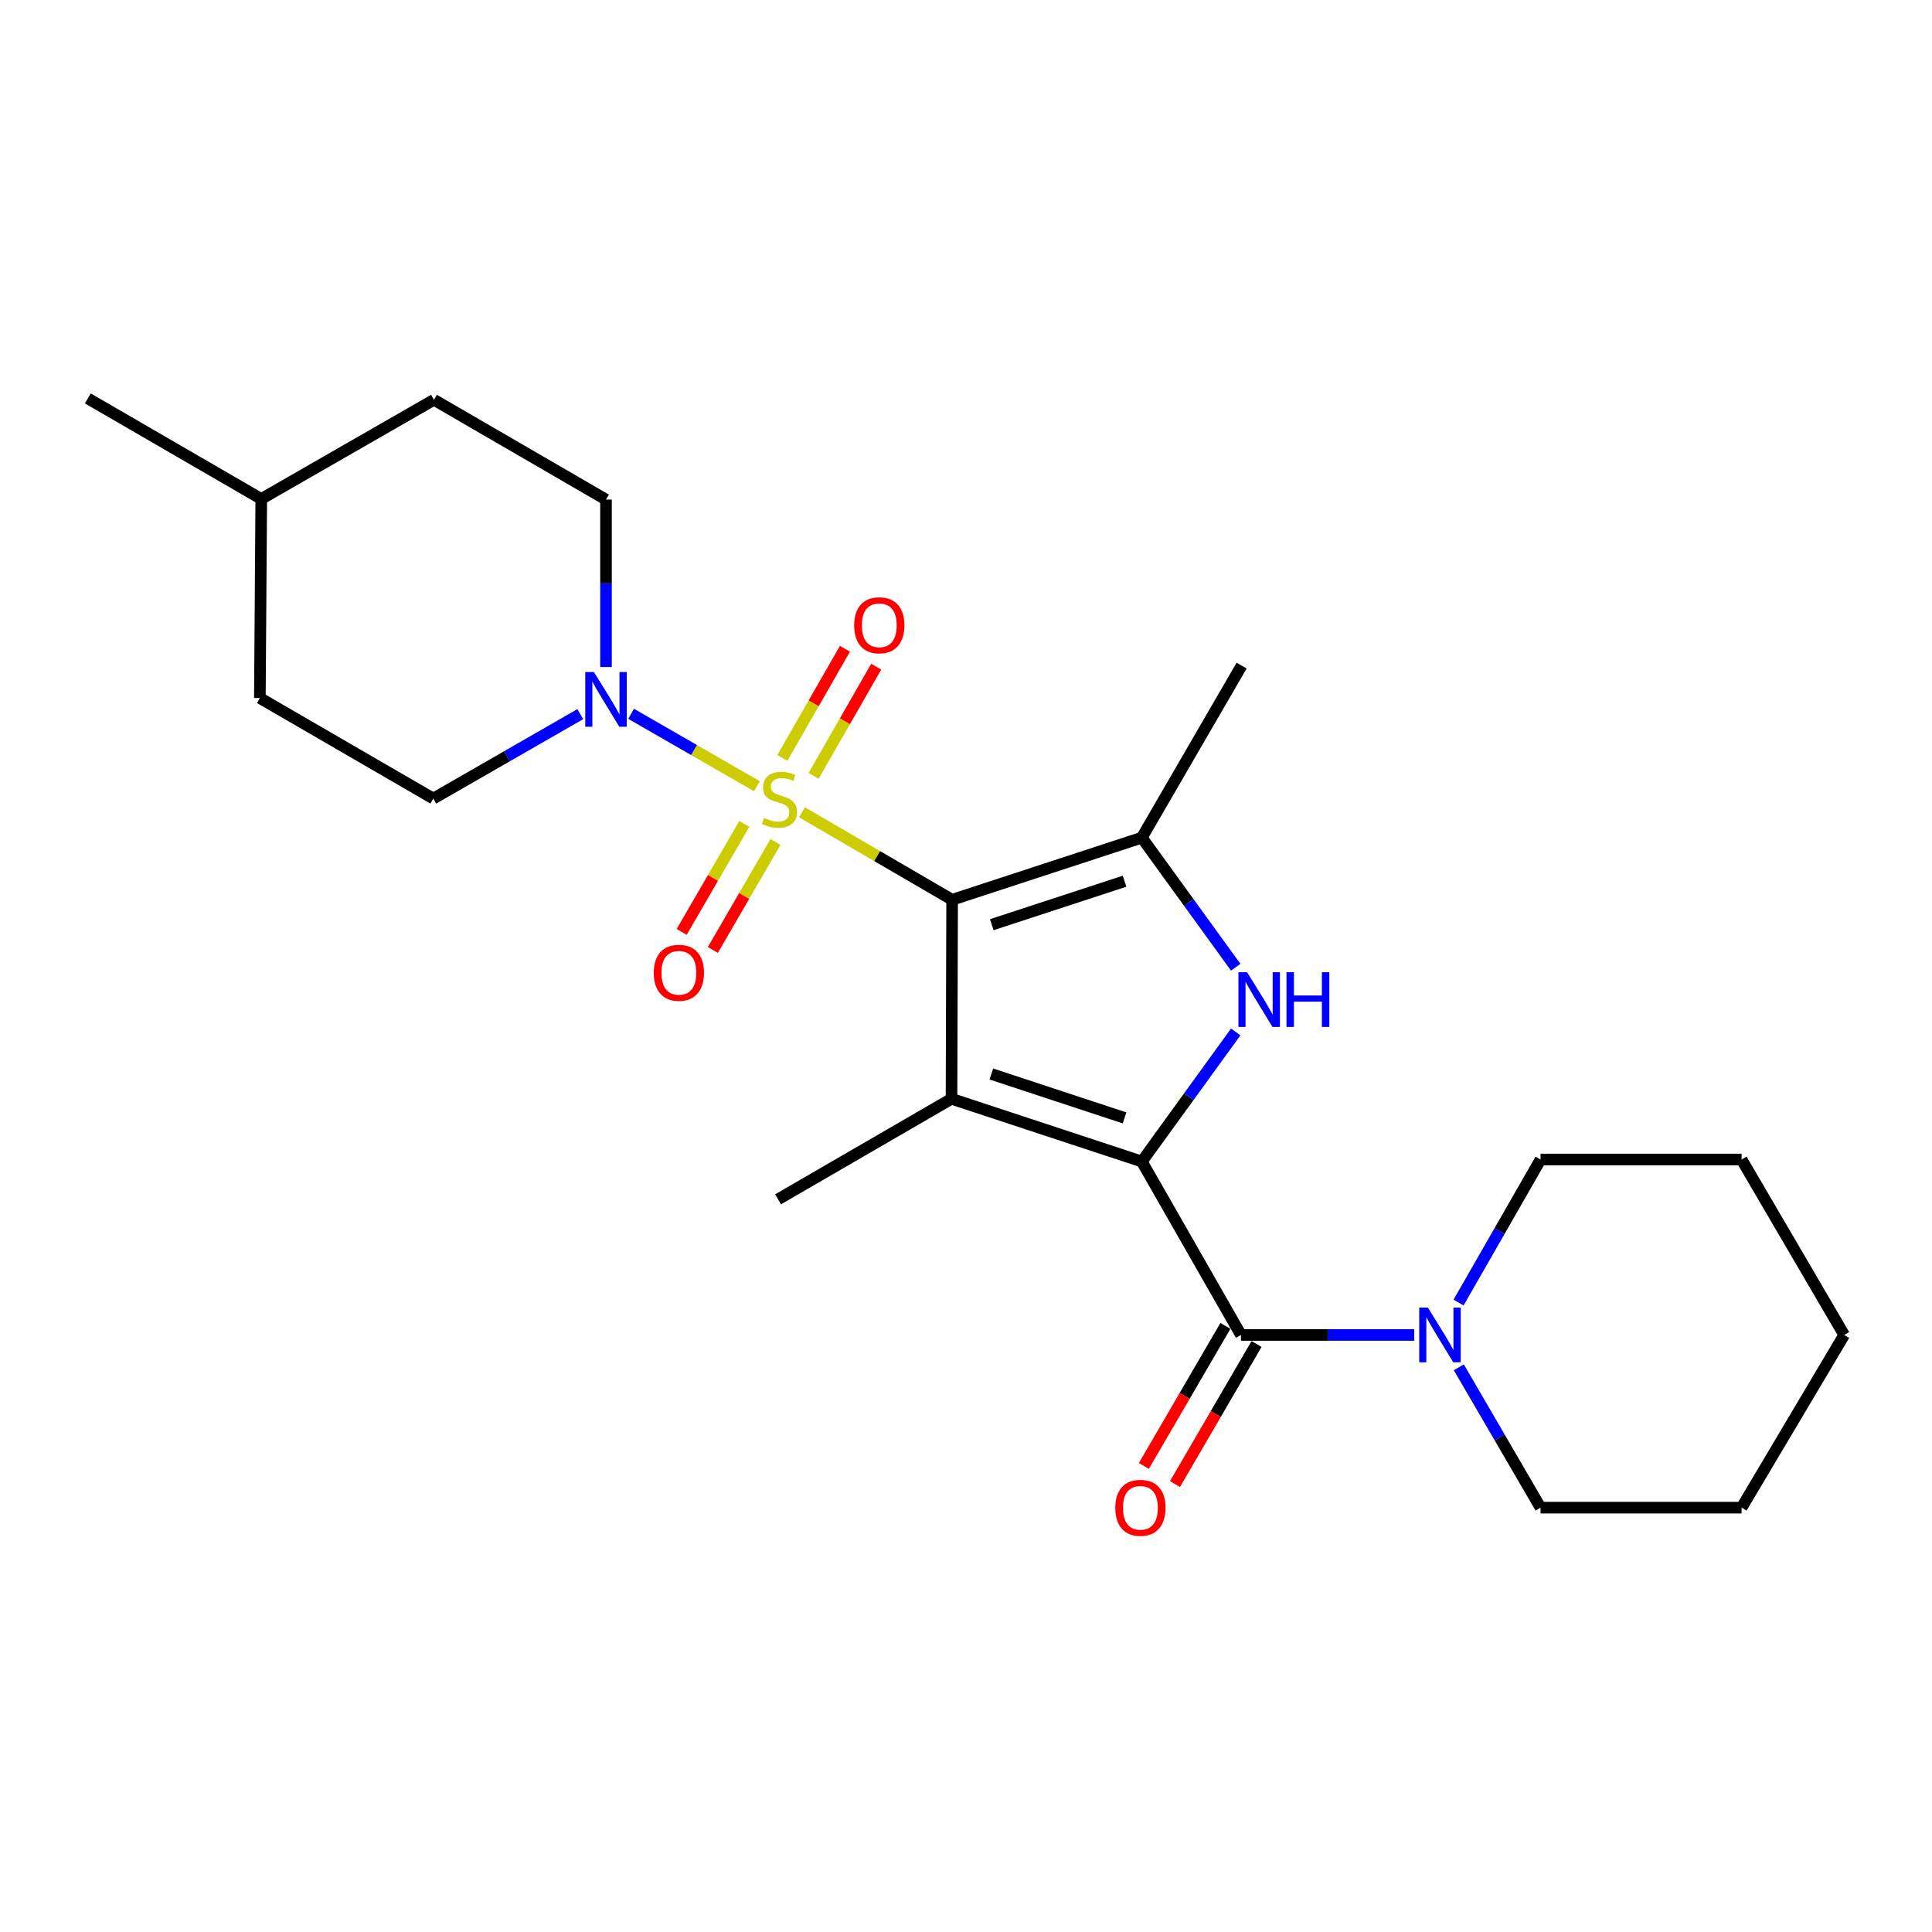 <?xml version='1.0' encoding='iso-8859-1'?>
<svg version='1.1' baseProfile='full'
              xmlns='http://www.w3.org/2000/svg'
                      xmlns:rdkit='http://www.rdkit.org/xml'
                      xmlns:xlink='http://www.w3.org/1999/xlink'
                  xml:space='preserve'
width='1000px' height='1000px' viewBox='0 0 1000 1000'>
<!-- END OF HEADER -->
<rect style='opacity:1.0;fill:#FFFFFF;stroke:none' width='1000' height='1000' x='0' y='0'> </rect>
<path class='bond-0' d='M 492.822,465.717 L 453.964,443.084' style='fill:none;fill-rule:evenodd;stroke:#000000;stroke-width:6px;stroke-linecap:butt;stroke-linejoin:miter;stroke-opacity:1' />
<path class='bond-0' d='M 453.964,443.084 L 415.105,420.451' style='fill:none;fill-rule:evenodd;stroke:#CCCC00;stroke-width:6px;stroke-linecap:butt;stroke-linejoin:miter;stroke-opacity:1' />
<path class='bond-2' d='M 492.822,465.717 L 492.501,568.731' style='fill:none;fill-rule:evenodd;stroke:#000000;stroke-width:6px;stroke-linecap:butt;stroke-linejoin:miter;stroke-opacity:1' />
<path class='bond-4' d='M 492.822,465.717 L 590.998,433.575' style='fill:none;fill-rule:evenodd;stroke:#000000;stroke-width:6px;stroke-linecap:butt;stroke-linejoin:miter;stroke-opacity:1' />
<path class='bond-4' d='M 513.349,478.615 L 582.073,456.116' style='fill:none;fill-rule:evenodd;stroke:#000000;stroke-width:6px;stroke-linecap:butt;stroke-linejoin:miter;stroke-opacity:1' />
<path class='bond-6' d='M 391.77,406.94 L 359.213,388.203' style='fill:none;fill-rule:evenodd;stroke:#CCCC00;stroke-width:6px;stroke-linecap:butt;stroke-linejoin:miter;stroke-opacity:1' />
<path class='bond-6' d='M 359.213,388.203 L 326.656,369.466' style='fill:none;fill-rule:evenodd;stroke:#0000FF;stroke-width:6px;stroke-linecap:butt;stroke-linejoin:miter;stroke-opacity:1' />
<path class='bond-8' d='M 421.114,401.578 L 437.32,373.325' style='fill:none;fill-rule:evenodd;stroke:#CCCC00;stroke-width:6px;stroke-linecap:butt;stroke-linejoin:miter;stroke-opacity:1' />
<path class='bond-8' d='M 437.32,373.325 L 453.525,345.072' style='fill:none;fill-rule:evenodd;stroke:#FF0000;stroke-width:6px;stroke-linecap:butt;stroke-linejoin:miter;stroke-opacity:1' />
<path class='bond-8' d='M 404.941,392.301 L 421.146,364.048' style='fill:none;fill-rule:evenodd;stroke:#CCCC00;stroke-width:6px;stroke-linecap:butt;stroke-linejoin:miter;stroke-opacity:1' />
<path class='bond-8' d='M 421.146,364.048 L 437.351,335.795' style='fill:none;fill-rule:evenodd;stroke:#FF0000;stroke-width:6px;stroke-linecap:butt;stroke-linejoin:miter;stroke-opacity:1' />
<path class='bond-9' d='M 385.243,426.454 L 369.04,454.4' style='fill:none;fill-rule:evenodd;stroke:#CCCC00;stroke-width:6px;stroke-linecap:butt;stroke-linejoin:miter;stroke-opacity:1' />
<path class='bond-9' d='M 369.04,454.4 L 352.838,482.346' style='fill:none;fill-rule:evenodd;stroke:#FF0000;stroke-width:6px;stroke-linecap:butt;stroke-linejoin:miter;stroke-opacity:1' />
<path class='bond-9' d='M 401.373,435.806 L 385.17,463.752' style='fill:none;fill-rule:evenodd;stroke:#CCCC00;stroke-width:6px;stroke-linecap:butt;stroke-linejoin:miter;stroke-opacity:1' />
<path class='bond-9' d='M 385.17,463.752 L 368.968,491.698' style='fill:none;fill-rule:evenodd;stroke:#FF0000;stroke-width:6px;stroke-linecap:butt;stroke-linejoin:miter;stroke-opacity:1' />
<path class='bond-1' d='M 590.998,601.204 L 492.501,568.731' style='fill:none;fill-rule:evenodd;stroke:#000000;stroke-width:6px;stroke-linecap:butt;stroke-linejoin:miter;stroke-opacity:1' />
<path class='bond-1' d='M 582.061,578.626 L 513.113,555.894' style='fill:none;fill-rule:evenodd;stroke:#000000;stroke-width:6px;stroke-linecap:butt;stroke-linejoin:miter;stroke-opacity:1' />
<path class='bond-5' d='M 590.998,601.204 L 642.324,690.97' style='fill:none;fill-rule:evenodd;stroke:#000000;stroke-width:6px;stroke-linecap:butt;stroke-linejoin:miter;stroke-opacity:1' />
<path class='bond-24' d='M 590.998,601.204 L 615.305,567.668' style='fill:none;fill-rule:evenodd;stroke:#000000;stroke-width:6px;stroke-linecap:butt;stroke-linejoin:miter;stroke-opacity:1' />
<path class='bond-24' d='M 615.305,567.668 L 639.611,534.132' style='fill:none;fill-rule:evenodd;stroke:#0000FF;stroke-width:6px;stroke-linecap:butt;stroke-linejoin:miter;stroke-opacity:1' />
<path class='bond-13' d='M 492.501,568.731 L 402.725,620.771' style='fill:none;fill-rule:evenodd;stroke:#000000;stroke-width:6px;stroke-linecap:butt;stroke-linejoin:miter;stroke-opacity:1' />
<path class='bond-3' d='M 639.61,500.637 L 615.304,467.106' style='fill:none;fill-rule:evenodd;stroke:#0000FF;stroke-width:6px;stroke-linecap:butt;stroke-linejoin:miter;stroke-opacity:1' />
<path class='bond-3' d='M 615.304,467.106 L 590.998,433.575' style='fill:none;fill-rule:evenodd;stroke:#000000;stroke-width:6px;stroke-linecap:butt;stroke-linejoin:miter;stroke-opacity:1' />
<path class='bond-14' d='M 590.998,433.575 L 642.655,344.514' style='fill:none;fill-rule:evenodd;stroke:#000000;stroke-width:6px;stroke-linecap:butt;stroke-linejoin:miter;stroke-opacity:1' />
<path class='bond-7' d='M 642.324,690.97 L 687.168,690.97' style='fill:none;fill-rule:evenodd;stroke:#000000;stroke-width:6px;stroke-linecap:butt;stroke-linejoin:miter;stroke-opacity:1' />
<path class='bond-7' d='M 687.168,690.97 L 732.012,690.97' style='fill:none;fill-rule:evenodd;stroke:#0000FF;stroke-width:6px;stroke-linecap:butt;stroke-linejoin:miter;stroke-opacity:1' />
<path class='bond-10' d='M 634.268,686.279 L 613.164,722.522' style='fill:none;fill-rule:evenodd;stroke:#000000;stroke-width:6px;stroke-linecap:butt;stroke-linejoin:miter;stroke-opacity:1' />
<path class='bond-10' d='M 613.164,722.522 L 592.061,758.765' style='fill:none;fill-rule:evenodd;stroke:#FF0000;stroke-width:6px;stroke-linecap:butt;stroke-linejoin:miter;stroke-opacity:1' />
<path class='bond-10' d='M 650.38,695.661 L 629.277,731.904' style='fill:none;fill-rule:evenodd;stroke:#000000;stroke-width:6px;stroke-linecap:butt;stroke-linejoin:miter;stroke-opacity:1' />
<path class='bond-10' d='M 629.277,731.904 L 608.173,768.147' style='fill:none;fill-rule:evenodd;stroke:#FF0000;stroke-width:6px;stroke-linecap:butt;stroke-linejoin:miter;stroke-opacity:1' />
<path class='bond-11' d='M 313.664,345.243 L 313.664,301.917' style='fill:none;fill-rule:evenodd;stroke:#0000FF;stroke-width:6px;stroke-linecap:butt;stroke-linejoin:miter;stroke-opacity:1' />
<path class='bond-11' d='M 313.664,301.917 L 313.664,258.591' style='fill:none;fill-rule:evenodd;stroke:#000000;stroke-width:6px;stroke-linecap:butt;stroke-linejoin:miter;stroke-opacity:1' />
<path class='bond-12' d='M 300.346,369.638 L 262.314,391.487' style='fill:none;fill-rule:evenodd;stroke:#0000FF;stroke-width:6px;stroke-linecap:butt;stroke-linejoin:miter;stroke-opacity:1' />
<path class='bond-12' d='M 262.314,391.487 L 224.281,413.335' style='fill:none;fill-rule:evenodd;stroke:#000000;stroke-width:6px;stroke-linecap:butt;stroke-linejoin:miter;stroke-opacity:1' />
<path class='bond-17' d='M 755.08,707.716 L 776.234,744.039' style='fill:none;fill-rule:evenodd;stroke:#0000FF;stroke-width:6px;stroke-linecap:butt;stroke-linejoin:miter;stroke-opacity:1' />
<path class='bond-17' d='M 776.234,744.039 L 797.388,780.362' style='fill:none;fill-rule:evenodd;stroke:#000000;stroke-width:6px;stroke-linecap:butt;stroke-linejoin:miter;stroke-opacity:1' />
<path class='bond-18' d='M 754.946,674.193 L 776.167,637.181' style='fill:none;fill-rule:evenodd;stroke:#0000FF;stroke-width:6px;stroke-linecap:butt;stroke-linejoin:miter;stroke-opacity:1' />
<path class='bond-18' d='M 776.167,637.181 L 797.388,600.168' style='fill:none;fill-rule:evenodd;stroke:#000000;stroke-width:6px;stroke-linecap:butt;stroke-linejoin:miter;stroke-opacity:1' />
<path class='bond-15' d='M 313.664,258.591 L 224.623,206.934' style='fill:none;fill-rule:evenodd;stroke:#000000;stroke-width:6px;stroke-linecap:butt;stroke-linejoin:miter;stroke-opacity:1' />
<path class='bond-16' d='M 224.281,413.335 L 134.505,361.294' style='fill:none;fill-rule:evenodd;stroke:#000000;stroke-width:6px;stroke-linecap:butt;stroke-linejoin:miter;stroke-opacity:1' />
<path class='bond-25' d='M 224.623,206.934 L 135.23,258.26' style='fill:none;fill-rule:evenodd;stroke:#000000;stroke-width:6px;stroke-linecap:butt;stroke-linejoin:miter;stroke-opacity:1' />
<path class='bond-19' d='M 134.505,361.294 L 135.23,258.26' style='fill:none;fill-rule:evenodd;stroke:#000000;stroke-width:6px;stroke-linecap:butt;stroke-linejoin:miter;stroke-opacity:1' />
<path class='bond-22' d='M 797.388,780.362 L 901.449,780.362' style='fill:none;fill-rule:evenodd;stroke:#000000;stroke-width:6px;stroke-linecap:butt;stroke-linejoin:miter;stroke-opacity:1' />
<path class='bond-21' d='M 797.388,600.168 L 901.449,600.168' style='fill:none;fill-rule:evenodd;stroke:#000000;stroke-width:6px;stroke-linecap:butt;stroke-linejoin:miter;stroke-opacity:1' />
<path class='bond-20' d='M 135.23,258.26 L 45.455,206.219' style='fill:none;fill-rule:evenodd;stroke:#000000;stroke-width:6px;stroke-linecap:butt;stroke-linejoin:miter;stroke-opacity:1' />
<path class='bond-23' d='M 901.449,600.168 L 954.545,690.97' style='fill:none;fill-rule:evenodd;stroke:#000000;stroke-width:6px;stroke-linecap:butt;stroke-linejoin:miter;stroke-opacity:1' />
<path class='bond-26' d='M 901.449,780.362 L 954.545,690.97' style='fill:none;fill-rule:evenodd;stroke:#000000;stroke-width:6px;stroke-linecap:butt;stroke-linejoin:miter;stroke-opacity:1' />
<path  class='atom-1' d='M 395.439 423.376
Q 395.759 423.496, 397.079 424.056
Q 398.399 424.616, 399.839 424.976
Q 401.319 425.296, 402.759 425.296
Q 405.439 425.296, 406.999 424.016
Q 408.559 422.696, 408.559 420.416
Q 408.559 418.856, 407.759 417.896
Q 406.999 416.936, 405.799 416.416
Q 404.599 415.896, 402.599 415.296
Q 400.079 414.536, 398.559 413.816
Q 397.079 413.096, 395.999 411.576
Q 394.959 410.056, 394.959 407.496
Q 394.959 403.936, 397.359 401.736
Q 399.799 399.536, 404.599 399.536
Q 407.879 399.536, 411.599 401.096
L 410.679 404.176
Q 407.279 402.776, 404.719 402.776
Q 401.959 402.776, 400.439 403.936
Q 398.919 405.056, 398.959 407.016
Q 398.959 408.536, 399.719 409.456
Q 400.519 410.376, 401.639 410.896
Q 402.799 411.416, 404.719 412.016
Q 407.279 412.816, 408.799 413.616
Q 410.319 414.416, 411.399 416.056
Q 412.519 417.656, 412.519 420.416
Q 412.519 424.336, 409.879 426.456
Q 407.279 428.536, 402.919 428.536
Q 400.399 428.536, 398.479 427.976
Q 396.599 427.456, 394.359 426.536
L 395.439 423.376
' fill='#CCCC00'/>
<path  class='atom-4' d='M 645.49 503.224
L 654.77 518.224
Q 655.69 519.704, 657.17 522.384
Q 658.65 525.064, 658.73 525.224
L 658.73 503.224
L 662.49 503.224
L 662.49 531.544
L 658.61 531.544
L 648.65 515.144
Q 647.49 513.224, 646.25 511.024
Q 645.05 508.824, 644.69 508.144
L 644.69 531.544
L 641.01 531.544
L 641.01 503.224
L 645.49 503.224
' fill='#0000FF'/>
<path  class='atom-4' d='M 665.89 503.224
L 669.73 503.224
L 669.73 515.264
L 684.21 515.264
L 684.21 503.224
L 688.05 503.224
L 688.05 531.544
L 684.21 531.544
L 684.21 518.464
L 669.73 518.464
L 669.73 531.544
L 665.89 531.544
L 665.89 503.224
' fill='#0000FF'/>
<path  class='atom-7' d='M 307.404 347.828
L 316.684 362.828
Q 317.604 364.308, 319.084 366.988
Q 320.564 369.668, 320.644 369.828
L 320.644 347.828
L 324.404 347.828
L 324.404 376.148
L 320.524 376.148
L 310.564 359.748
Q 309.404 357.828, 308.164 355.628
Q 306.964 353.428, 306.604 352.748
L 306.604 376.148
L 302.924 376.148
L 302.924 347.828
L 307.404 347.828
' fill='#0000FF'/>
<path  class='atom-8' d='M 739.067 676.81
L 748.347 691.81
Q 749.267 693.29, 750.747 695.97
Q 752.227 698.65, 752.307 698.81
L 752.307 676.81
L 756.067 676.81
L 756.067 705.13
L 752.187 705.13
L 742.227 688.73
Q 741.067 686.81, 739.827 684.61
Q 738.627 682.41, 738.267 681.73
L 738.267 705.13
L 734.587 705.13
L 734.587 676.81
L 739.067 676.81
' fill='#0000FF'/>
<path  class='atom-9' d='M 442.117 323.639
Q 442.117 316.839, 445.477 313.039
Q 448.837 309.239, 455.117 309.239
Q 461.397 309.239, 464.757 313.039
Q 468.117 316.839, 468.117 323.639
Q 468.117 330.519, 464.717 334.439
Q 461.317 338.319, 455.117 338.319
Q 448.877 338.319, 445.477 334.439
Q 442.117 330.559, 442.117 323.639
M 455.117 335.119
Q 459.437 335.119, 461.757 332.239
Q 464.117 329.319, 464.117 323.639
Q 464.117 318.079, 461.757 315.279
Q 459.437 312.439, 455.117 312.439
Q 450.797 312.439, 448.437 315.239
Q 446.117 318.039, 446.117 323.639
Q 446.117 329.359, 448.437 332.239
Q 450.797 335.119, 455.117 335.119
' fill='#FF0000'/>
<path  class='atom-10' d='M 338.389 503.512
Q 338.389 496.712, 341.749 492.912
Q 345.109 489.112, 351.389 489.112
Q 357.669 489.112, 361.029 492.912
Q 364.389 496.712, 364.389 503.512
Q 364.389 510.392, 360.989 514.312
Q 357.589 518.192, 351.389 518.192
Q 345.149 518.192, 341.749 514.312
Q 338.389 510.432, 338.389 503.512
M 351.389 514.992
Q 355.709 514.992, 358.029 512.112
Q 360.389 509.192, 360.389 503.512
Q 360.389 497.952, 358.029 495.152
Q 355.709 492.312, 351.389 492.312
Q 347.069 492.312, 344.709 495.112
Q 342.389 497.912, 342.389 503.512
Q 342.389 509.232, 344.709 512.112
Q 347.069 514.992, 351.389 514.992
' fill='#FF0000'/>
<path  class='atom-11' d='M 577.273 780.442
Q 577.273 773.642, 580.633 769.842
Q 583.993 766.042, 590.273 766.042
Q 596.553 766.042, 599.913 769.842
Q 603.273 773.642, 603.273 780.442
Q 603.273 787.322, 599.873 791.242
Q 596.473 795.122, 590.273 795.122
Q 584.033 795.122, 580.633 791.242
Q 577.273 787.362, 577.273 780.442
M 590.273 791.922
Q 594.593 791.922, 596.913 789.042
Q 599.273 786.122, 599.273 780.442
Q 599.273 774.882, 596.913 772.082
Q 594.593 769.242, 590.273 769.242
Q 585.953 769.242, 583.593 772.042
Q 581.273 774.842, 581.273 780.442
Q 581.273 786.162, 583.593 789.042
Q 585.953 791.922, 590.273 791.922
' fill='#FF0000'/>
</svg>
